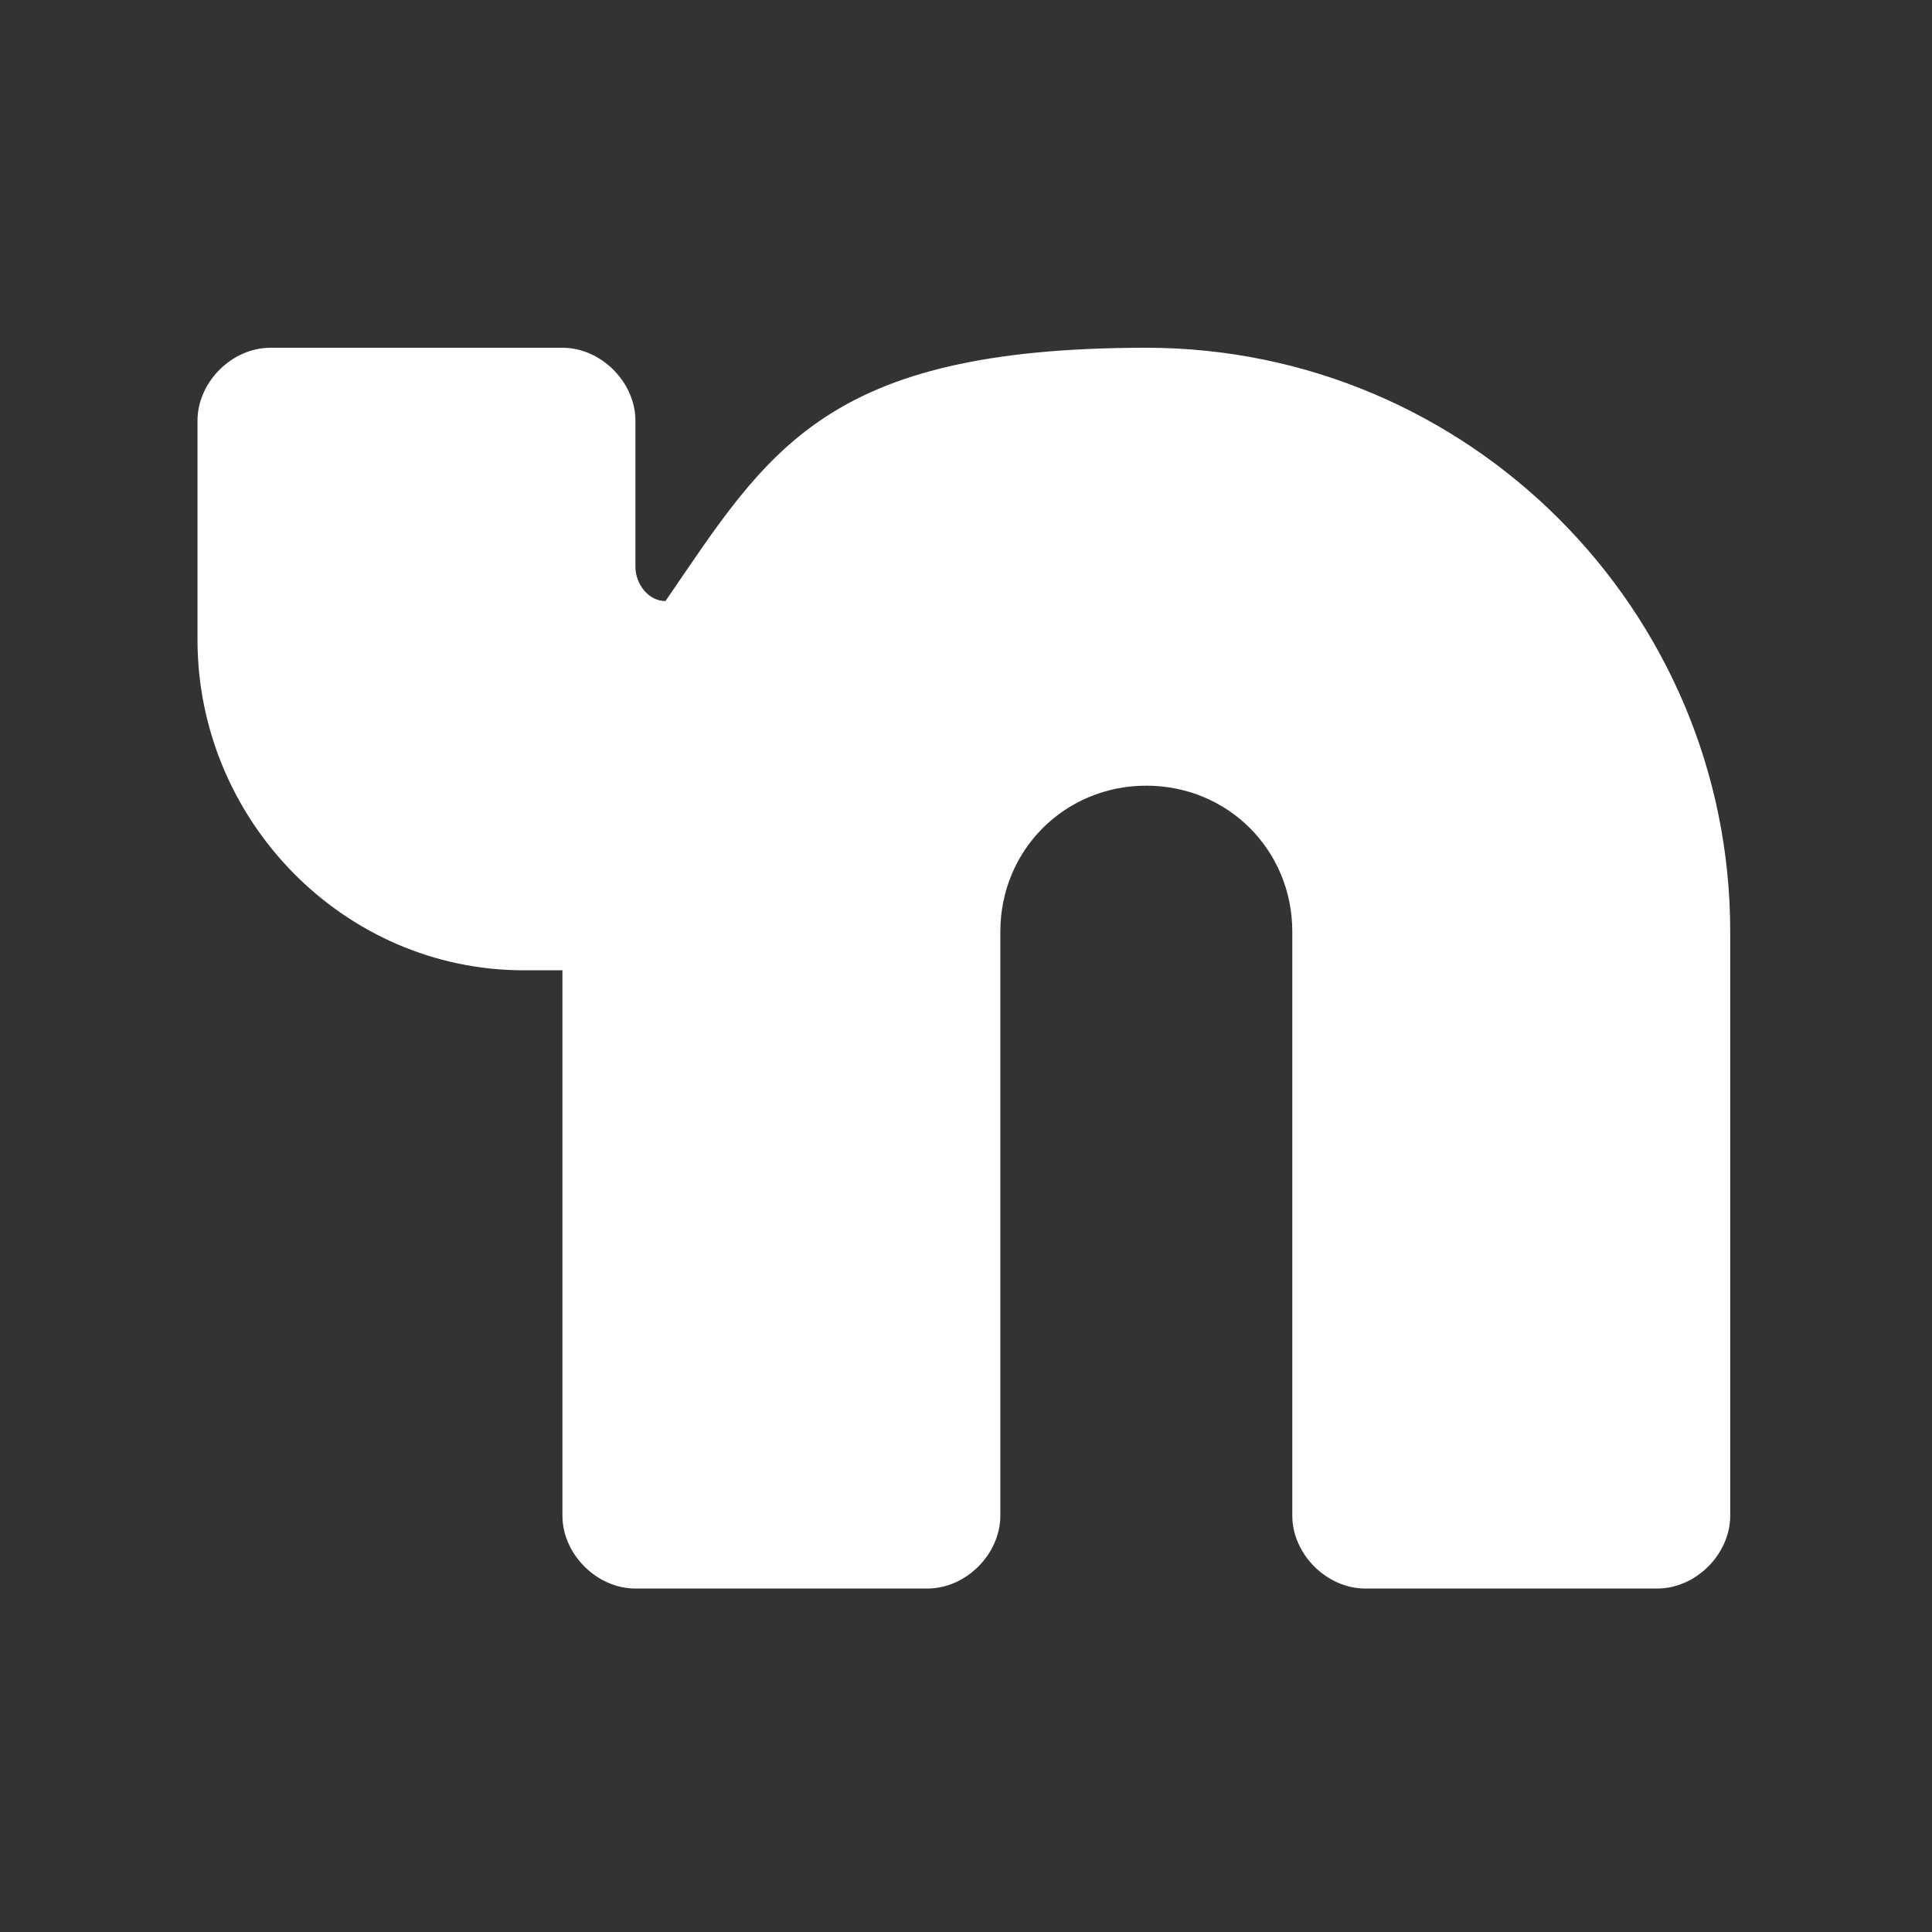 <?xml version="1.0" encoding="UTF-8"?>
<svg id="Layer_1" data-name="Layer 1" xmlns="http://www.w3.org/2000/svg" width="45" height="45" version="1.1" viewBox="0 0 45 45">
  <rect x="0" y="0" width="45" height="45" fill="#333333" stroke="none"/>
  <defs>
    <style>
      .cls-1 {
        fill: #ffffff;
        fill-rule: evenodd;
        stroke-width: 0px;
      }
    </style>
  </defs>
  <path class="cls-1" d="M6.3,8.1c-.9,0-1.7.8-1.7,1.7v5.1c0,4.2,3.4,7.7,7.6,7.7h.9v12.7c0,.9.8,1.7,1.7,1.7h6.8c.9,0,1.7-.8,1.7-1.7v-13.6c0-1.9,1.5-3.4,3.4-3.4s3.4,1.5,3.4,3.4v13.6c0,.9.8,1.7,1.7,1.7h6.8c.9,0,1.7-.8,1.7-1.7v-13.6c0-7.5-6.1-13.6-13.6-13.6s-8.8,2.4-11.2,5.9c-.4,0-.7-.4-.7-.8v-3.4c0-.9-.8-1.7-1.7-1.7h-6.8Z"/>
</svg>